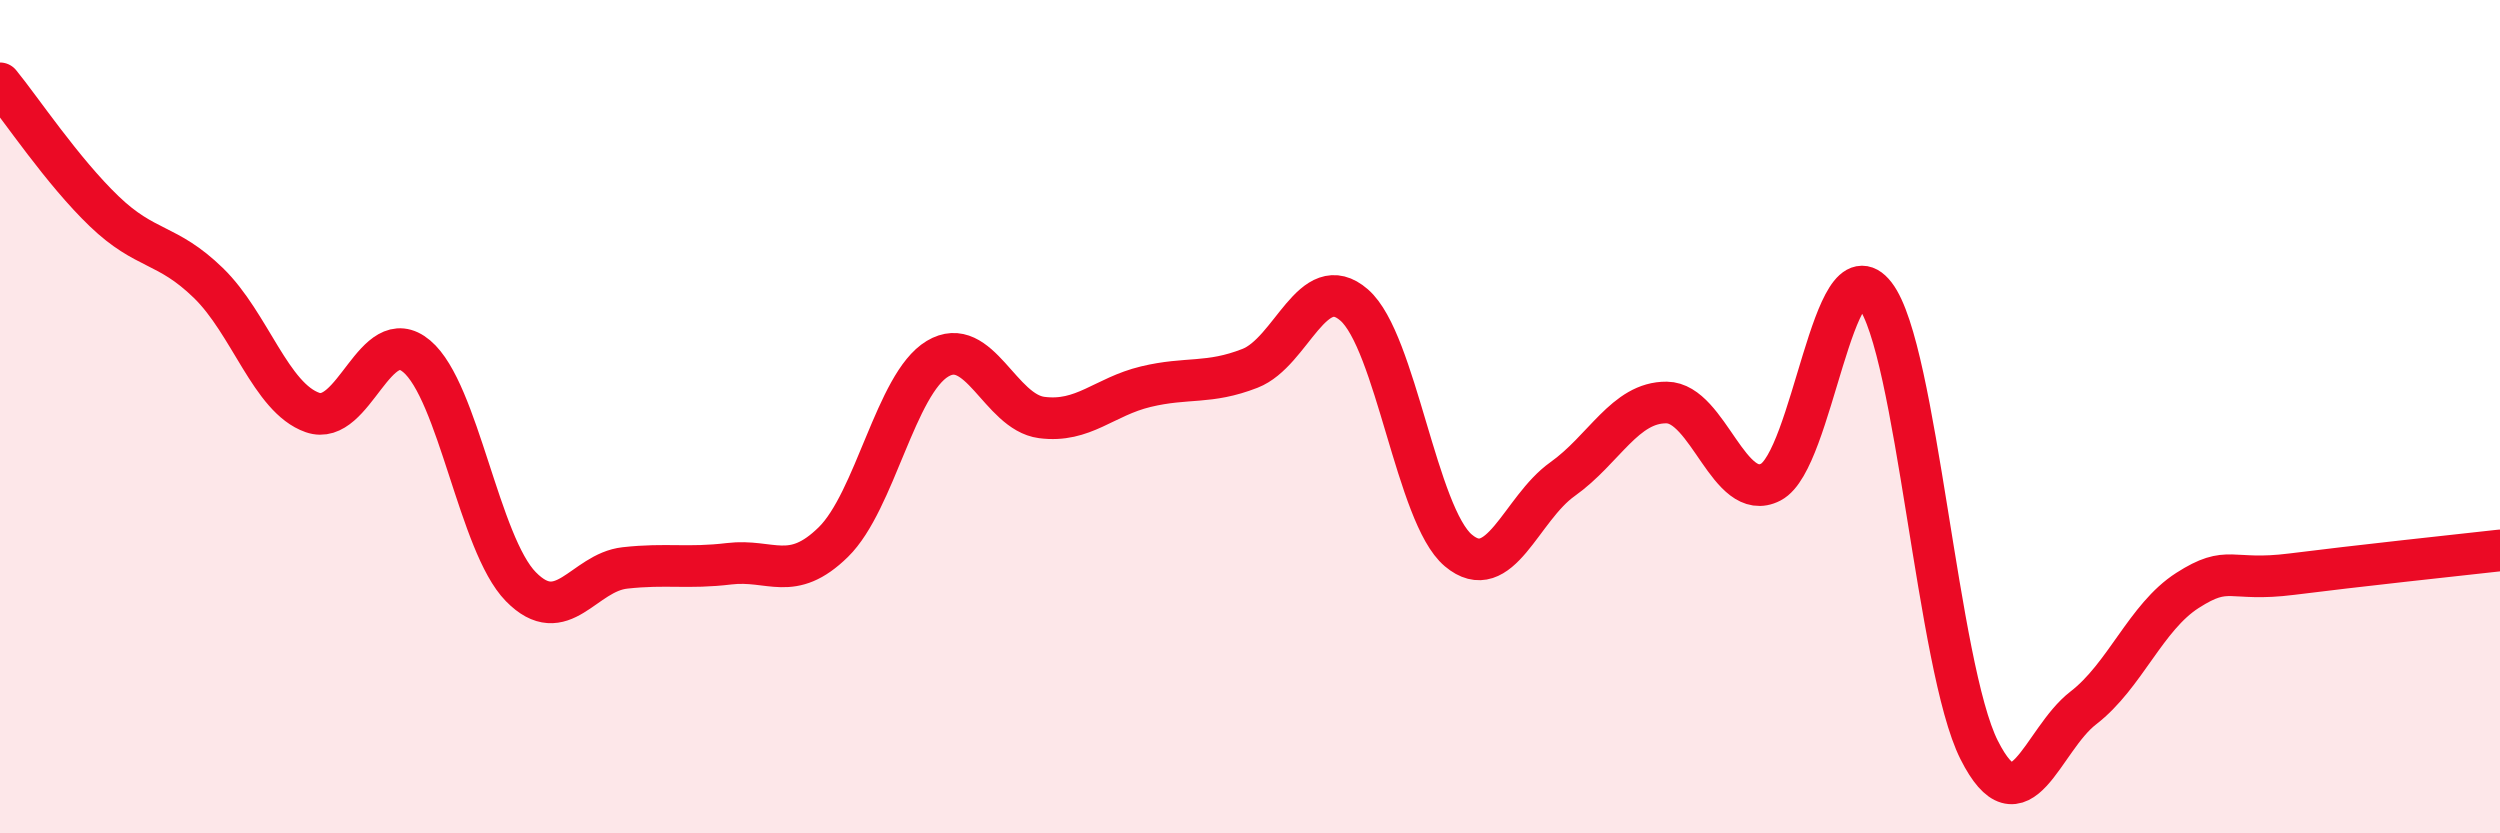 
    <svg width="60" height="20" viewBox="0 0 60 20" xmlns="http://www.w3.org/2000/svg">
      <path
        d="M 0,2 C 0.5,2.61 1.5,4.11 2.5,5.07 C 3.5,6.03 4,5.82 5,6.79 C 6,7.76 6.5,9.55 7.5,9.9 C 8.5,10.25 9,7.71 10,8.55 C 11,9.39 11.5,13.06 12.5,14.08 C 13.5,15.1 14,13.74 15,13.63 C 16,13.52 16.5,13.65 17.5,13.53 C 18.5,13.41 19,13.99 20,13.01 C 21,12.03 21.5,9.21 22.5,8.61 C 23.5,8.01 24,9.89 25,10.02 C 26,10.15 26.5,9.52 27.5,9.28 C 28.5,9.04 29,9.23 30,8.84 C 31,8.45 31.5,6.45 32.5,7.32 C 33.5,8.19 34,12.37 35,13.21 C 36,14.05 36.5,12.21 37.5,11.5 C 38.5,10.79 39,9.65 40,9.66 C 41,9.67 41.5,12.09 42.5,11.57 C 43.5,11.05 44,5.79 45,7.08 C 46,8.37 46.5,16.02 47.5,18 C 48.5,19.98 49,17.76 50,16.99 C 51,16.22 51.5,14.81 52.5,14.17 C 53.5,13.53 53.5,13.97 55,13.78 C 56.5,13.59 59,13.32 60,13.21L60 20L0 20Z"
        fill="#EB0A25"
        opacity="0.1"
        stroke-linecap="round"
        stroke-linejoin="round"
      />
      <path
        d="M 0,2 C 0.5,2.61 1.5,4.11 2.5,5.07 C 3.5,6.03 4,5.82 5,6.79 C 6,7.76 6.5,9.55 7.5,9.9 C 8.5,10.25 9,7.71 10,8.55 C 11,9.39 11.5,13.06 12.5,14.08 C 13.5,15.1 14,13.74 15,13.63 C 16,13.52 16.5,13.65 17.5,13.53 C 18.5,13.41 19,13.99 20,13.01 C 21,12.03 21.5,9.21 22.5,8.61 C 23.5,8.01 24,9.89 25,10.02 C 26,10.15 26.5,9.52 27.5,9.28 C 28.5,9.04 29,9.23 30,8.84 C 31,8.45 31.5,6.45 32.5,7.32 C 33.5,8.19 34,12.37 35,13.21 C 36,14.05 36.5,12.21 37.5,11.5 C 38.5,10.79 39,9.65 40,9.66 C 41,9.67 41.5,12.09 42.5,11.57 C 43.5,11.05 44,5.79 45,7.08 C 46,8.37 46.5,16.02 47.5,18 C 48.5,19.98 49,17.76 50,16.99 C 51,16.22 51.5,14.81 52.5,14.17 C 53.5,13.53 53.5,13.97 55,13.78 C 56.5,13.59 59,13.32 60,13.21"
        stroke="#EB0A25"
        stroke-width="1"
        fill="none"
        stroke-linecap="round"
        stroke-linejoin="round"
      />
    </svg>
  